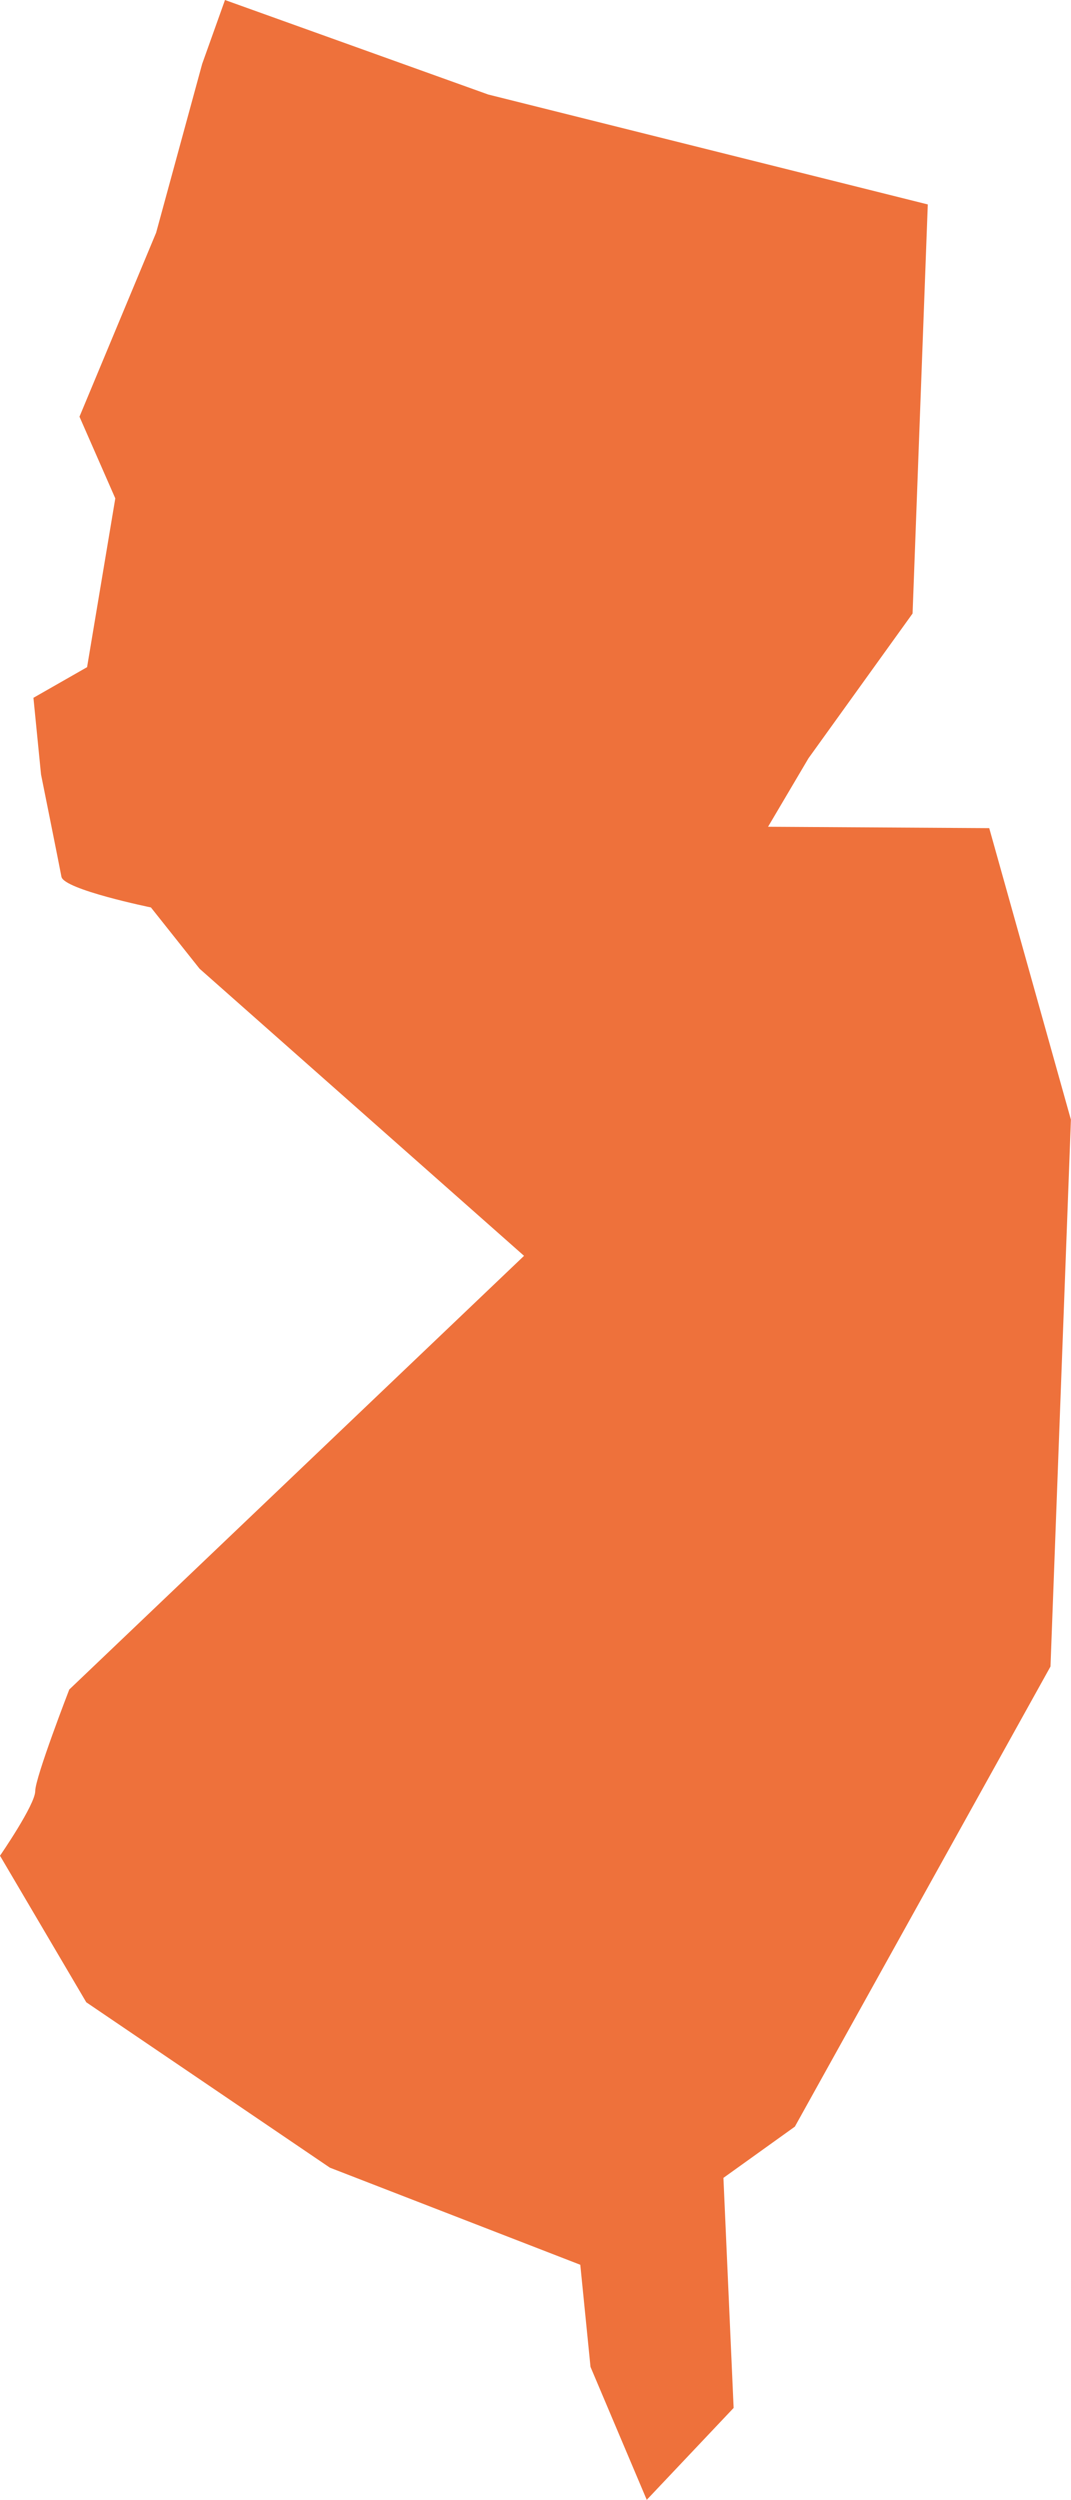 <?xml version="1.0" encoding="UTF-8" standalone="no"?><svg xmlns="http://www.w3.org/2000/svg" xmlns:xlink="http://www.w3.org/1999/xlink" fill="#ee713b" height="825.8" preserveAspectRatio="xMidYMid meet" version="1" viewBox="0.0 0.0 353.9 825.8" width="353.9" zoomAndPan="magnify"><defs><clipPath id="a"><path d="M 0 0 L 353.871 0 L 353.871 825.809 L 0 825.809 Z M 0 0"/></clipPath></defs><g><g clip-path="url(#a)" id="change1_1"><path d="M 353.871 369.883 L 347.125 550.52 L 262.656 702.52 L 239.047 719.449 L 242.418 795.449 L 213.711 825.809 L 195.125 781.891 L 191.75 748.156 L 109.008 716.078 L 58.34 681.684 L 28.508 661.441 L 0 613.027 C 0 613.027 11.641 596.16 11.641 591.66 C 11.641 587.164 22.887 558.125 22.887 558.125 L 173.164 414.859 L 65.945 320.008 L 49.871 299.77 C 49.871 299.77 21.168 293.883 20.305 289.648 C 19.512 285.414 13.559 255.848 13.559 255.848 L 11.047 230.516 L 28.773 220.395 L 38.098 164.637 L 26.262 137.648 L 51.594 76.863 L 66.805 21.105 L 74.344 0.004 L 161.324 31.223 L 306.578 67.535 L 301.551 202.668 L 267.156 250.492 L 253.797 273.113 L 326.883 273.574 L 353.871 369.883"/></g></g></svg>